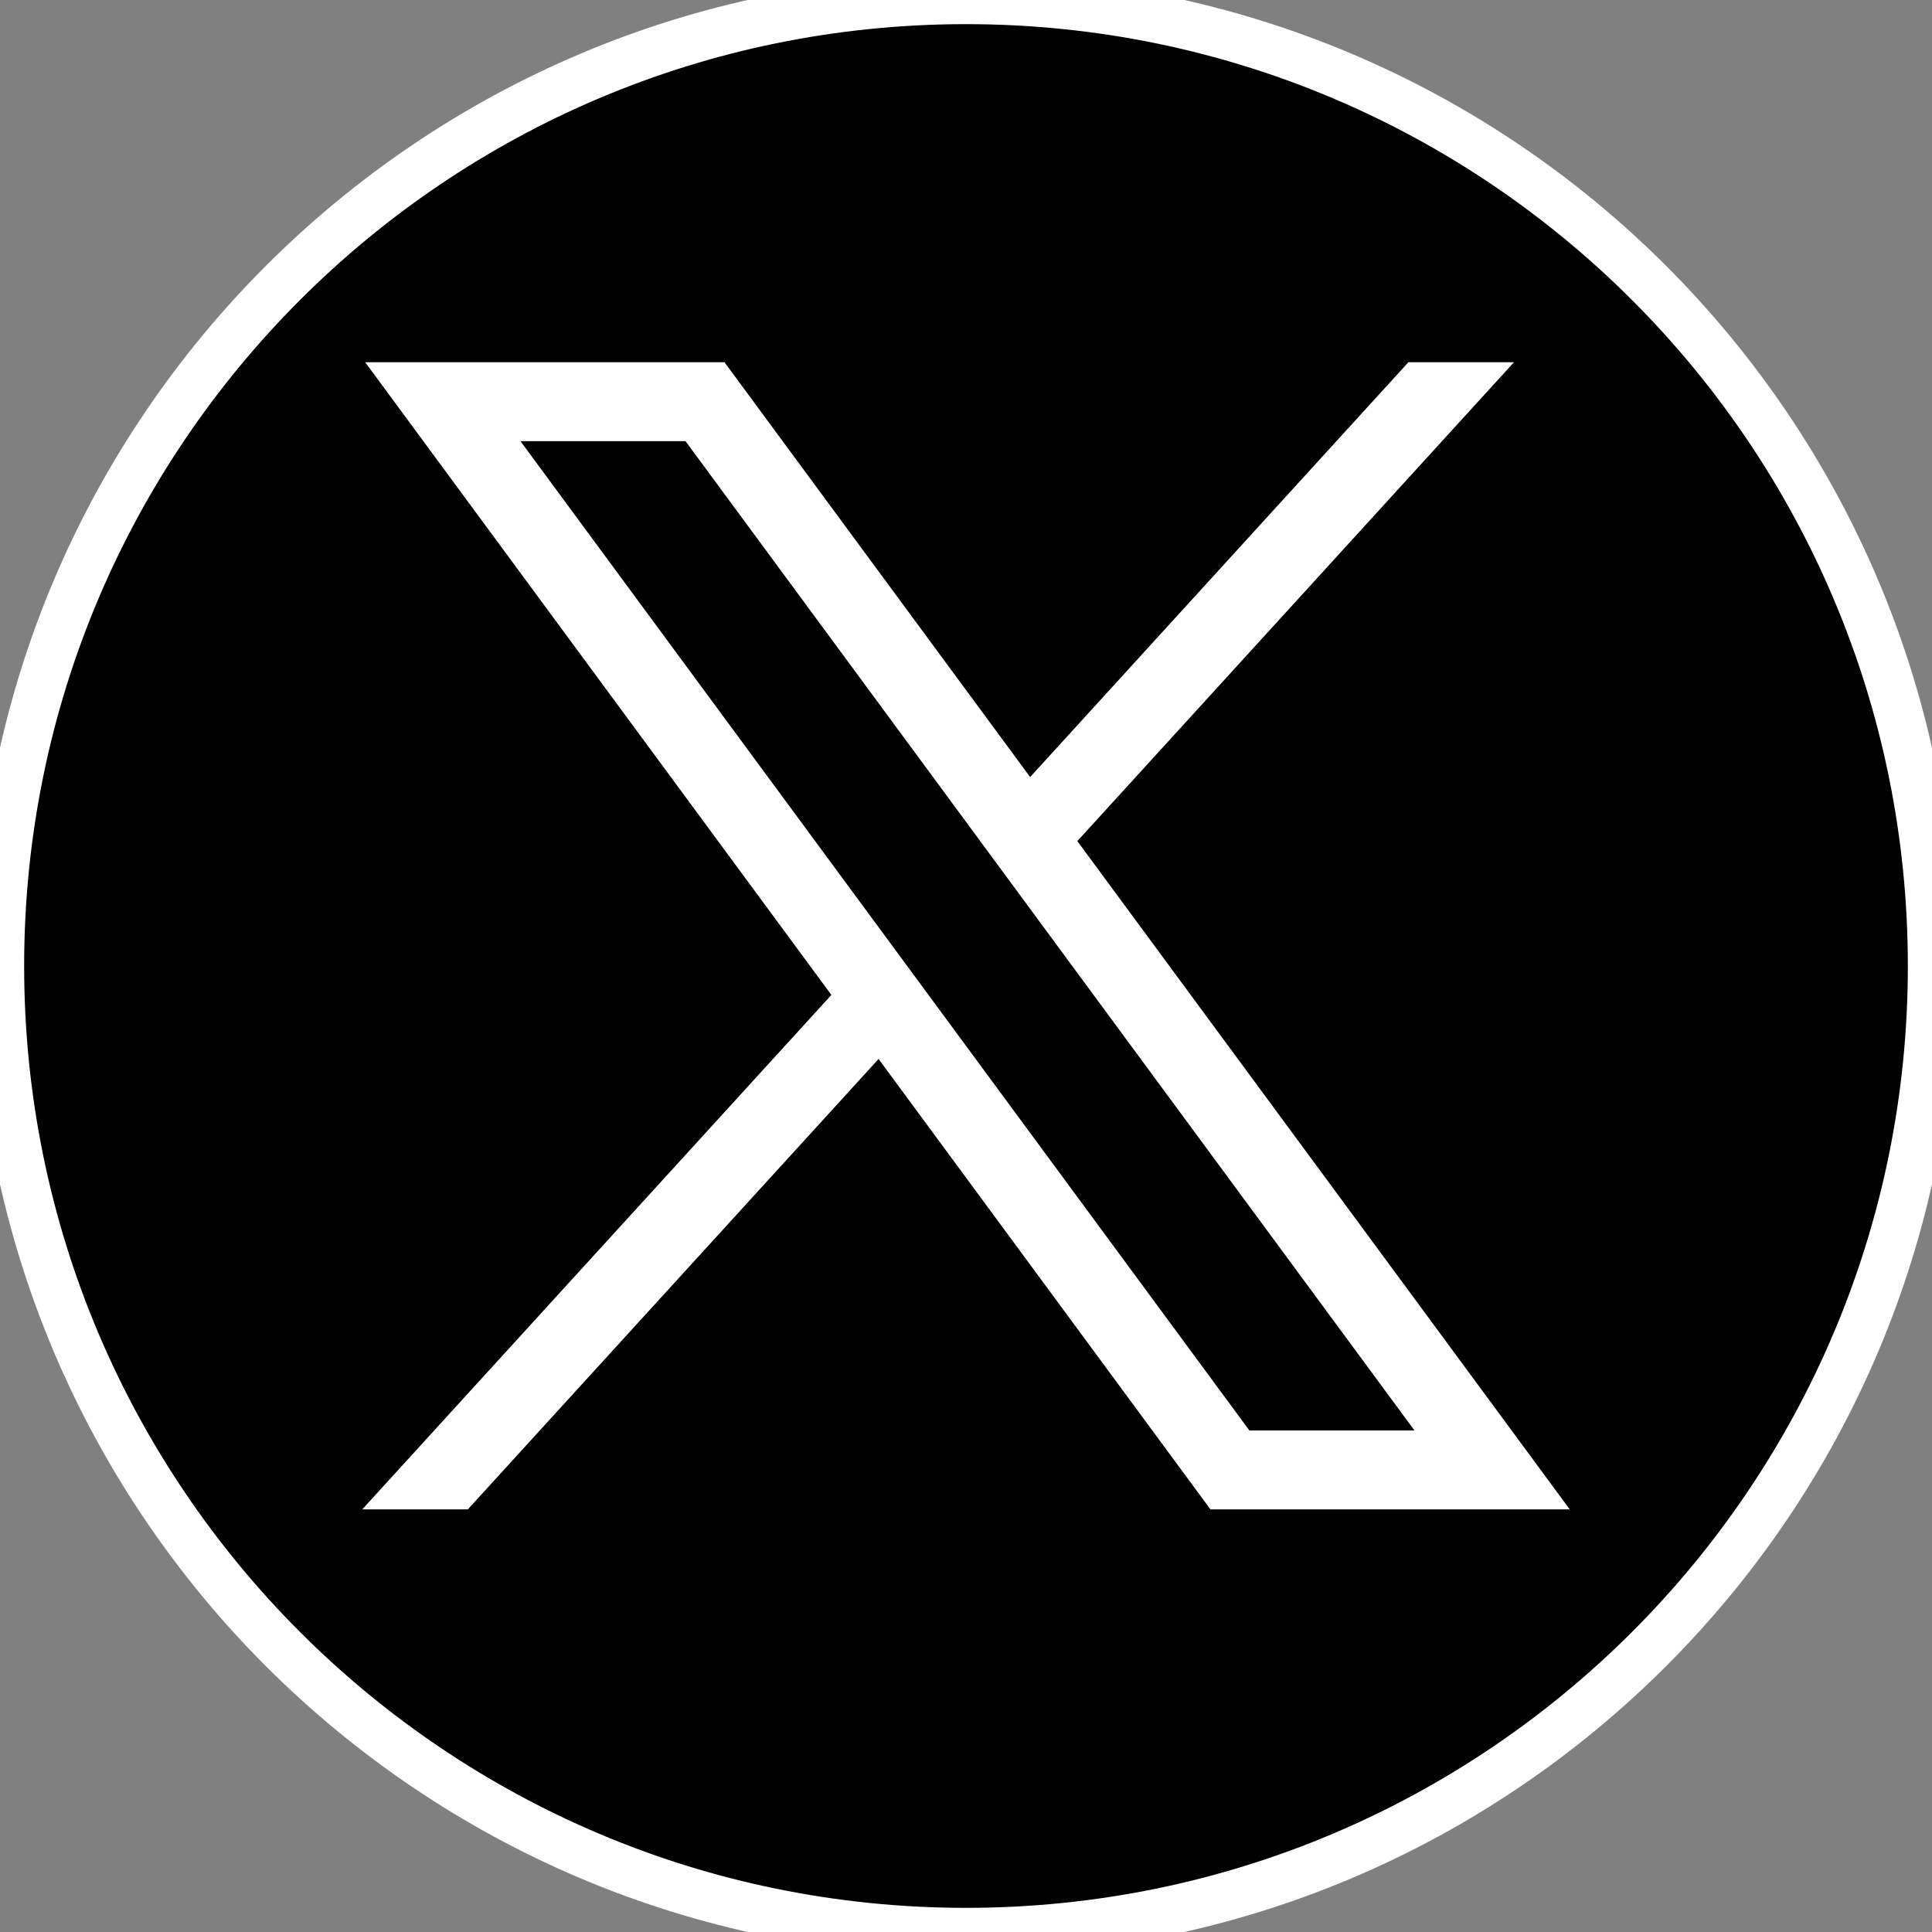<svg width="40" height="40" viewBox="0 0 40 40" fill="none" xmlns="http://www.w3.org/2000/svg">
<rect x="0" y="0" width="40" height="40" fill="#808080" stroke="none"/>
<g clip-path="url(#clip0_4406_18090)">
<path d="M20 40C31.046 40 40 31.046 40 20C40 8.954 31.046 0 20 0C8.954 0 0 8.954 0 20C0 31.046 8.954 40 20 40Z" fill="black" stroke="white" stroke-miterlimit="10"/>
<path d="M7.561 7.5L17.213 20.599L7.5 31.25H9.686L18.19 21.925L25.061 31.25H32.5L22.305 17.414L31.345 7.5H29.159L21.328 16.088L15 7.5H7.561ZM10.776 9.134H14.193L29.285 29.616H25.867L10.776 9.134Z" fill="white"/>
</g>
<defs>
<clipPath id="clip0_4406_18090">
<rect width="40" height="40" fill="white"/>
</clipPath>
</defs>
</svg>
